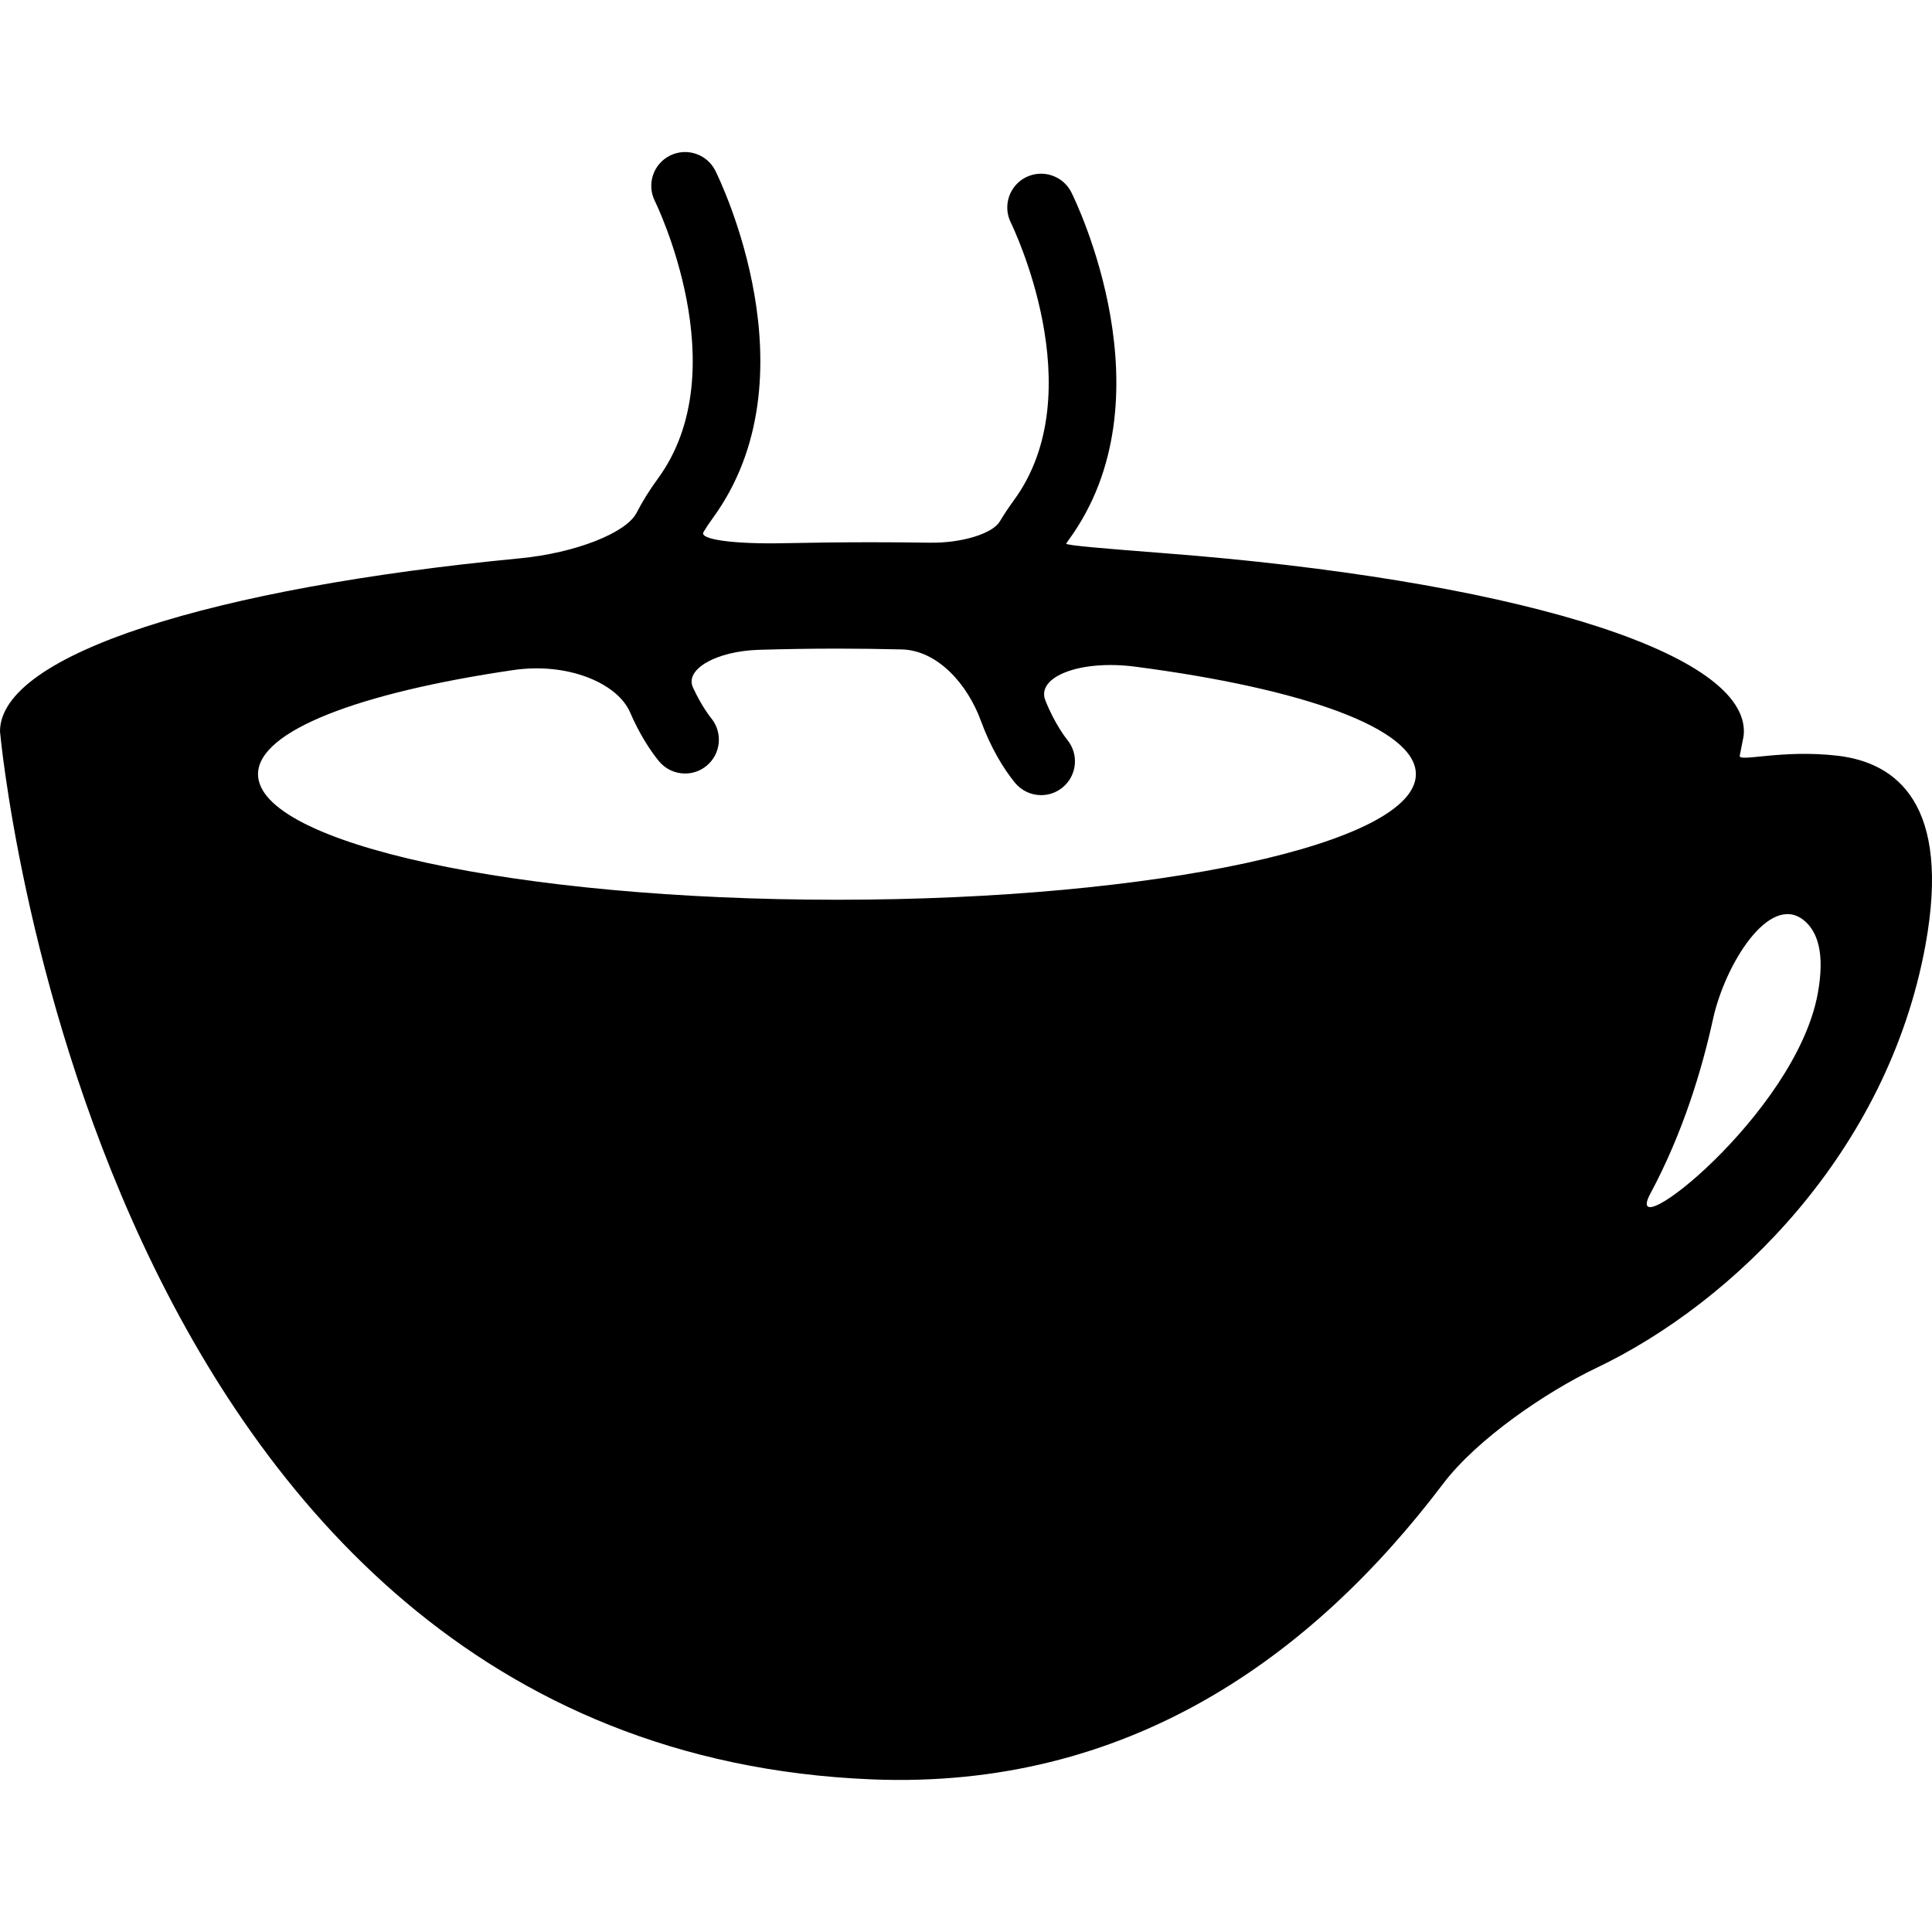 <?xml version="1.0" encoding="iso-8859-1"?>
<!-- Uploaded to: SVG Repo, www.svgrepo.com, Generator: SVG Repo Mixer Tools -->
<!DOCTYPE svg PUBLIC "-//W3C//DTD SVG 1.1//EN" "http://www.w3.org/Graphics/SVG/1.1/DTD/svg11.dtd">
<svg fill="#000000" version="1.1" id="Capa_1" xmlns="http://www.w3.org/2000/svg" xmlns:xlink="http://www.w3.org/1999/xlink" 
	 width="800px" height="800px" viewBox="0 0 351.25 351.25"
	 xml:space="preserve">
<g>
	<path d="M316.296,137.402c0.217-1.216,0.541-2.693,0.648-3.299c0.072-0.379,0.108-0.745,0.108-1.126
		c0-14.943-43.871-27.641-105.18-32.387c-10.16-0.787-18.236-1.432-18.026-1.759c0.12-0.195,0.24-0.387,0.391-0.588
		c18.908-25.791,1.303-61.748,0.546-63.267c-1.525-3.039-5.224-4.257-8.257-2.75c-3.038,1.52-4.266,5.215-2.747,8.254
		c0.147,0.306,15.058,30.688,0.54,50.488c-0.934,1.285-1.789,2.564-2.558,3.849c-1.309,2.195-6.894,3.942-12.709,3.849
		c-3.474-0.051-6.993-0.081-10.532-0.081c-5.414,0-10.755,0.063-16.018,0.174c-8.851,0.189-15.441-0.643-14.604-2.018
		c0.477-0.805,1.012-1.618,1.615-2.435c18.909-25.788,1.297-61.748,0.541-63.267c-1.525-3.039-5.212-4.261-8.251-2.747
		c-3.038,1.516-4.266,5.212-2.747,8.25c0.147,0.307,15.057,30.691,0.541,50.488c-1.525,2.078-2.804,4.156-3.876,6.23
		c-1.862,3.608-11.061,7.281-21.2,8.25C38.854,106.844,0,118.919,0,132.982c0,0,16.387,184.771,158.527,190.522
		c46.441,1.874,79.941-22.163,103.835-53.742c6.148-8.125,18.692-16.688,27.886-21.071c24.896-11.877,52.902-39.175,59.809-76.843
		c4.684-25.635-5.194-33.191-15.973-34.453C323.958,136.21,316.069,138.621,316.296,137.402z M46.91,140.752
		c0-7.875,18.398-14.823,46.381-18.924c10.085-1.483,19.026,2.465,21.269,7.698c1.576,3.651,3.456,6.678,5.221,8.842
		c1.219,1.486,2.981,2.261,4.771,2.261c1.366,0,2.738-0.447,3.882-1.381c2.63-2.146,3.023-6.02,0.886-8.652
		c-0.192-0.234-1.816-2.282-3.338-5.621c-1.514-3.29,4.209-6.602,12.019-6.836c4.633-0.135,9.353-0.216,14.162-0.216
		c3.996,0,7.926,0.057,11.793,0.147c6.512,0.168,11.947,6.323,14.387,13c1.724,4.741,4.042,8.608,6.173,11.229
		c1.22,1.486,2.984,2.261,4.774,2.261c1.363,0,2.731-0.447,3.879-1.384c2.636-2.144,3.026-6.02,0.883-8.65
		c-0.216-0.27-2.318-2.933-4.005-7.208c-1.676-4.249,6.263-7.428,16.362-6.11c30.547,3.984,51.005,11.238,51.005,19.545
		c0,12.613-47.113,22.828-105.246,22.828C94.029,163.58,46.91,153.366,46.91,140.752z M330.48,180.634
		c-4.011,21.911-35.992,46.759-30.45,36.406c5.95-11.097,9.403-22.59,11.403-31.753c2.18-9.95,10.208-22.908,16.435-18.038
		C330.384,169.225,331.849,173.176,330.48,180.634z"/>
</g>
</svg>